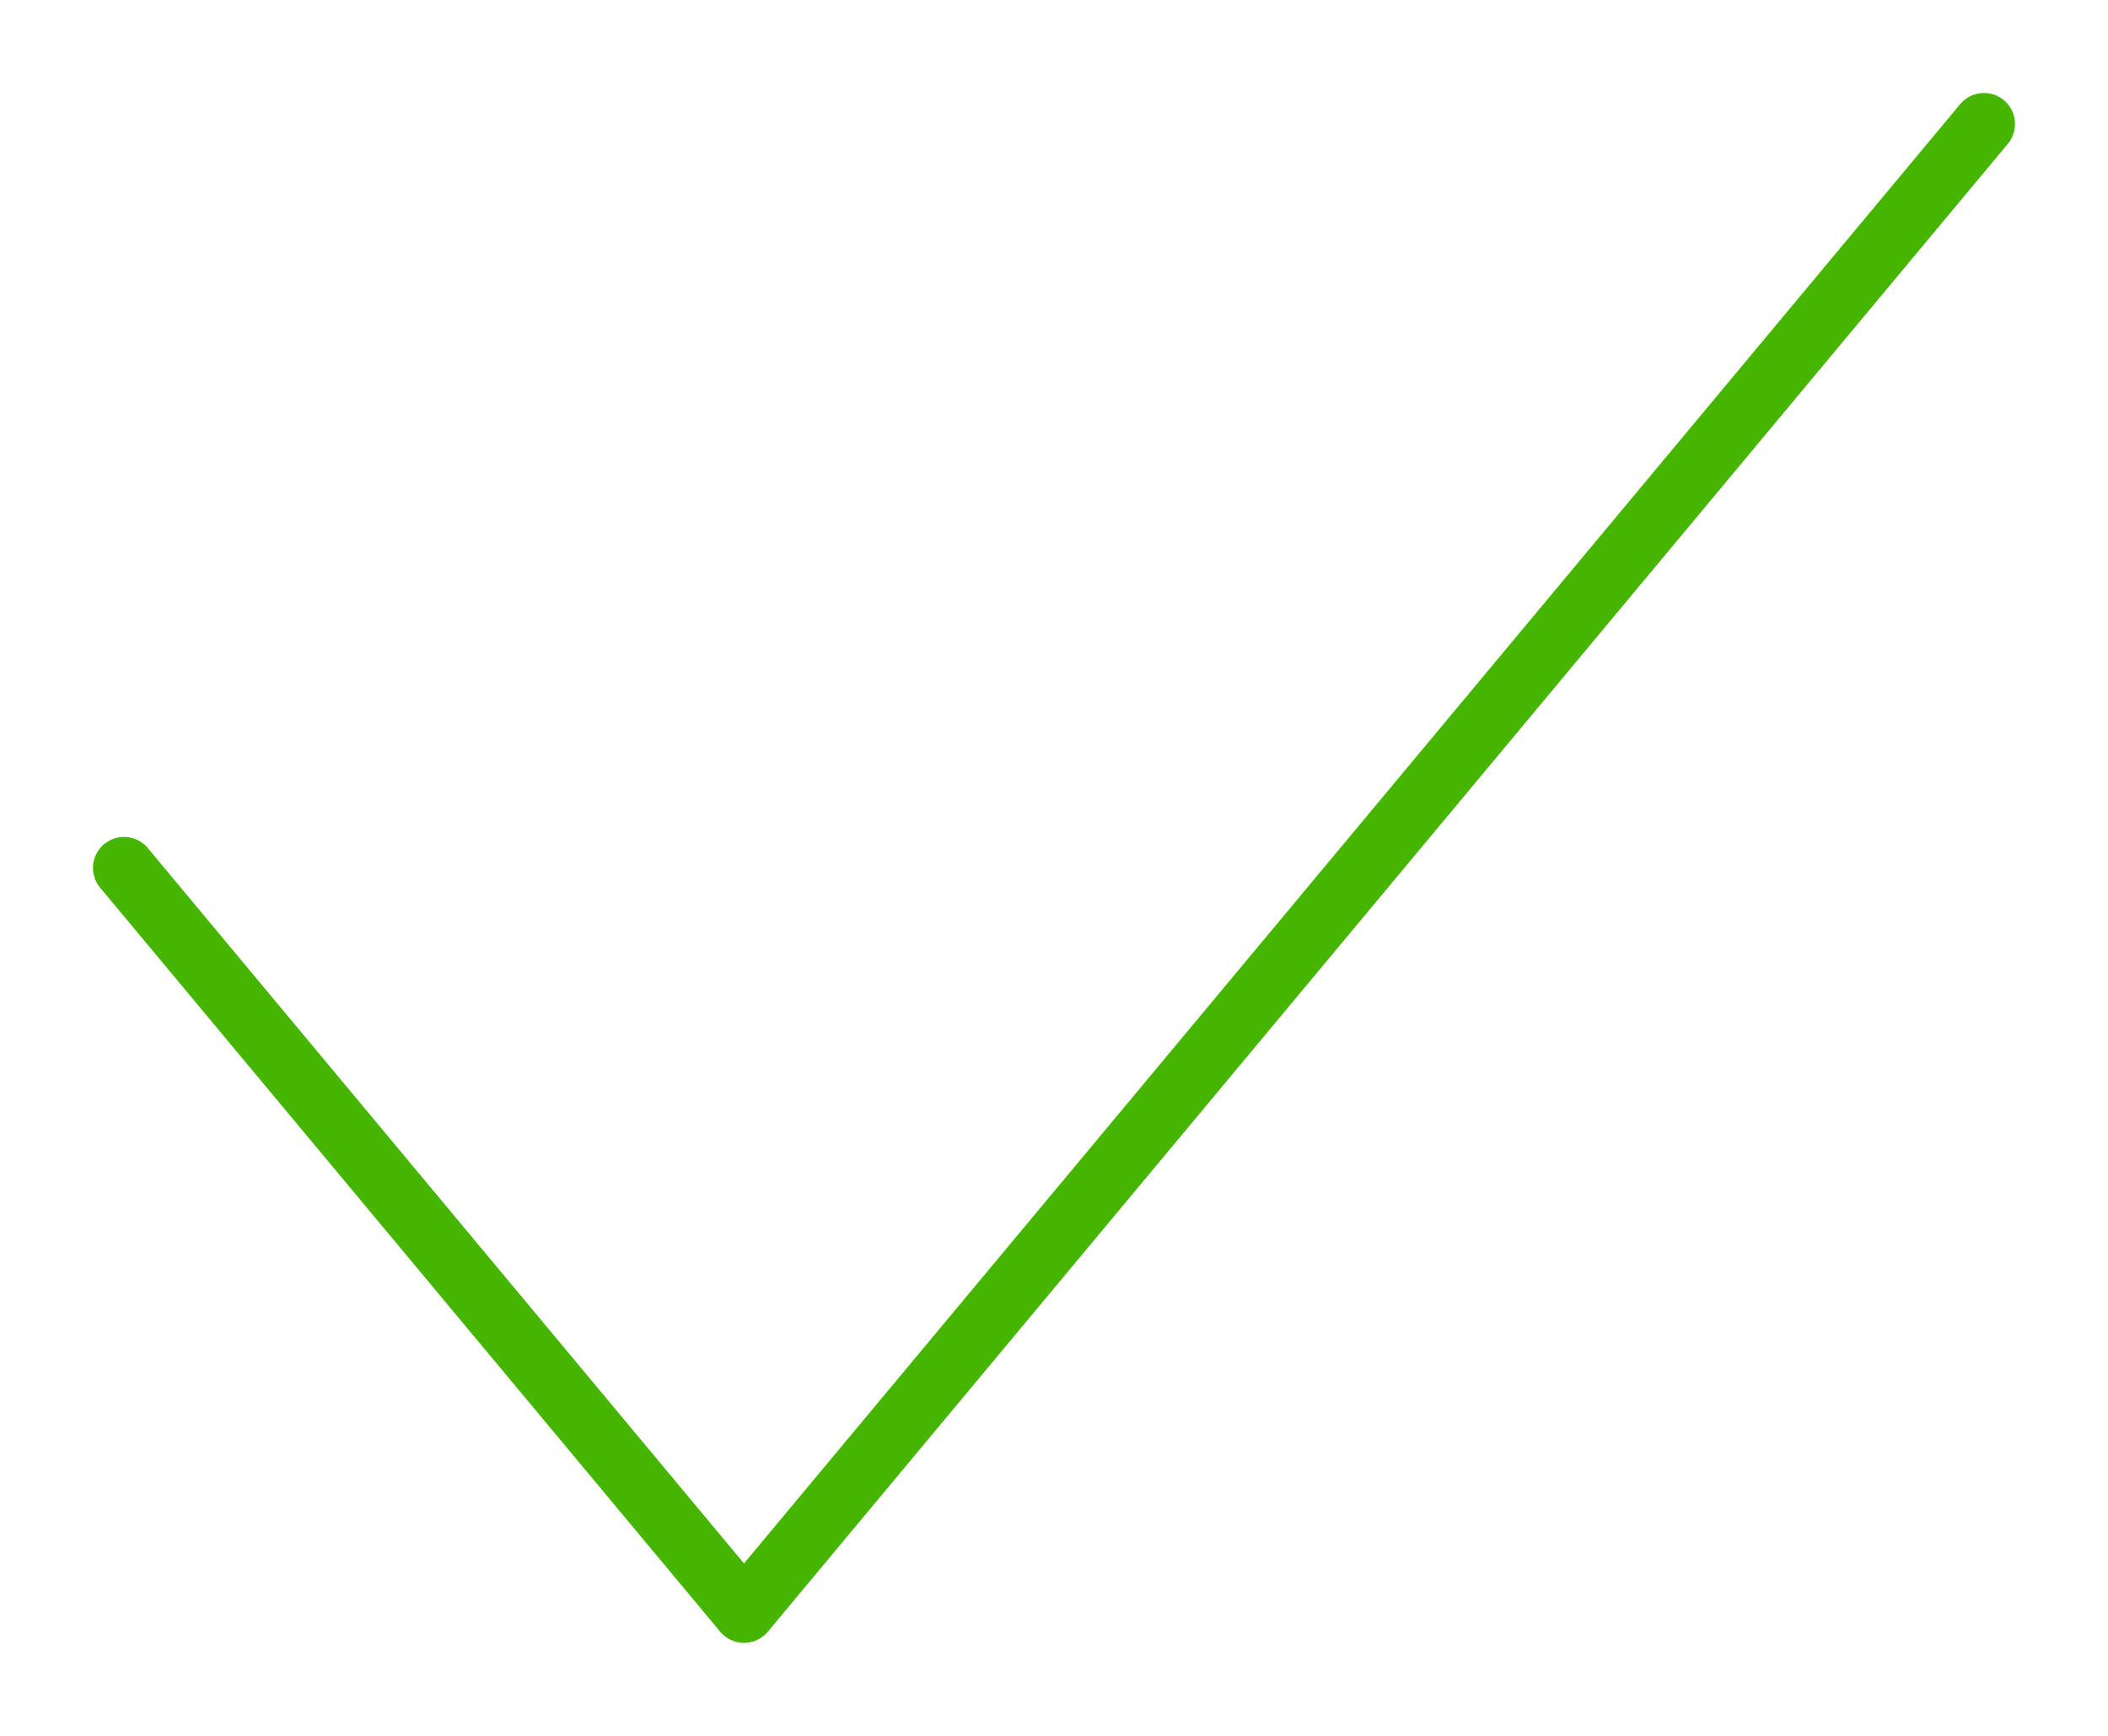<?xml version="1.0" encoding="UTF-8"?> <svg xmlns="http://www.w3.org/2000/svg" width="68" height="56" viewBox="0 0 68 56" fill="none"> <path d="M4 28L24 52L64 4" stroke="#45B500" stroke-width="2" stroke-linecap="round" stroke-linejoin="round"></path> </svg> 
